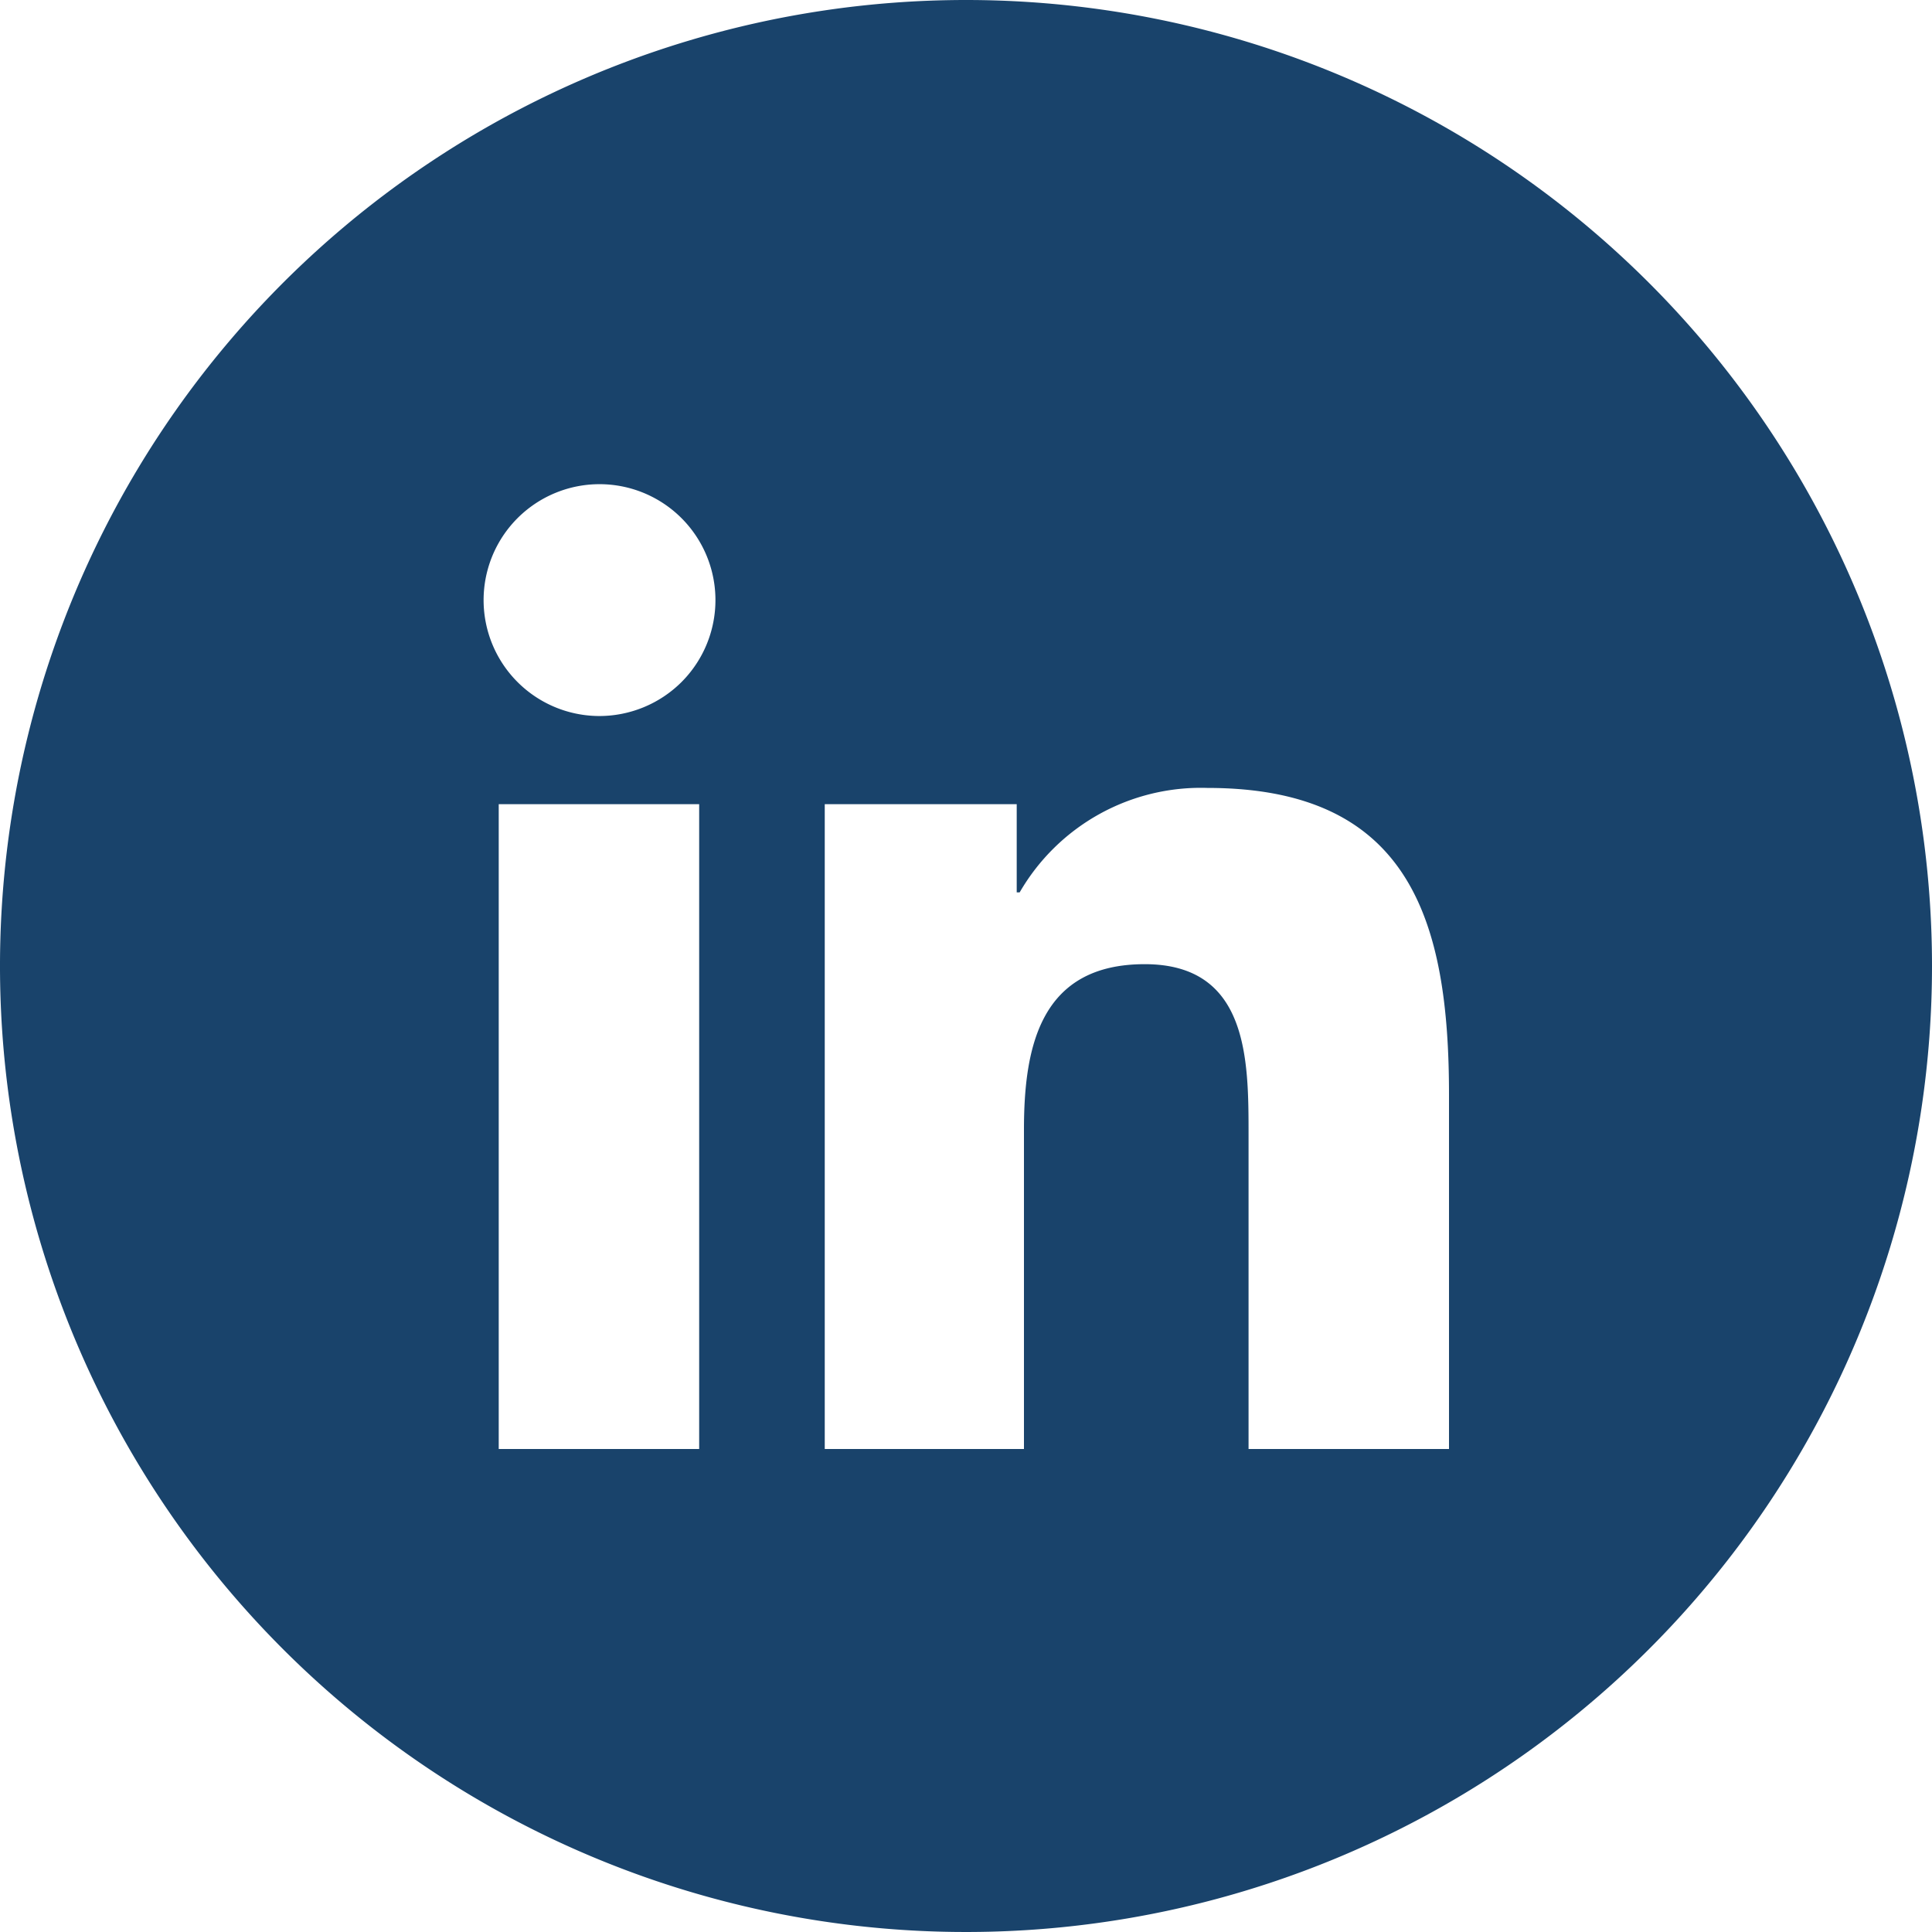 <svg xmlns="http://www.w3.org/2000/svg" width="36" height="36" viewBox="0 0 36 36"><path d="M18,0A18,18,0,1,0,36,18,18,18,0,0,0,18,0ZM13.028,27H9.293V14.985h3.735ZM11.16,13.342a2.16,2.16,0,1,1,1.535-.629,2.171,2.171,0,0,1-1.535.629ZM27,27H23.265V21.15c0-1.4,0-3.184-1.935-3.184s-2.25,1.519-2.25,3.082V27H15.368V14.985h3.577v1.643H19a3.9,3.9,0,0,1,3.5-1.946c3.78,0,4.5,2.486,4.5,5.715Z" fill="#19436b"/></svg>